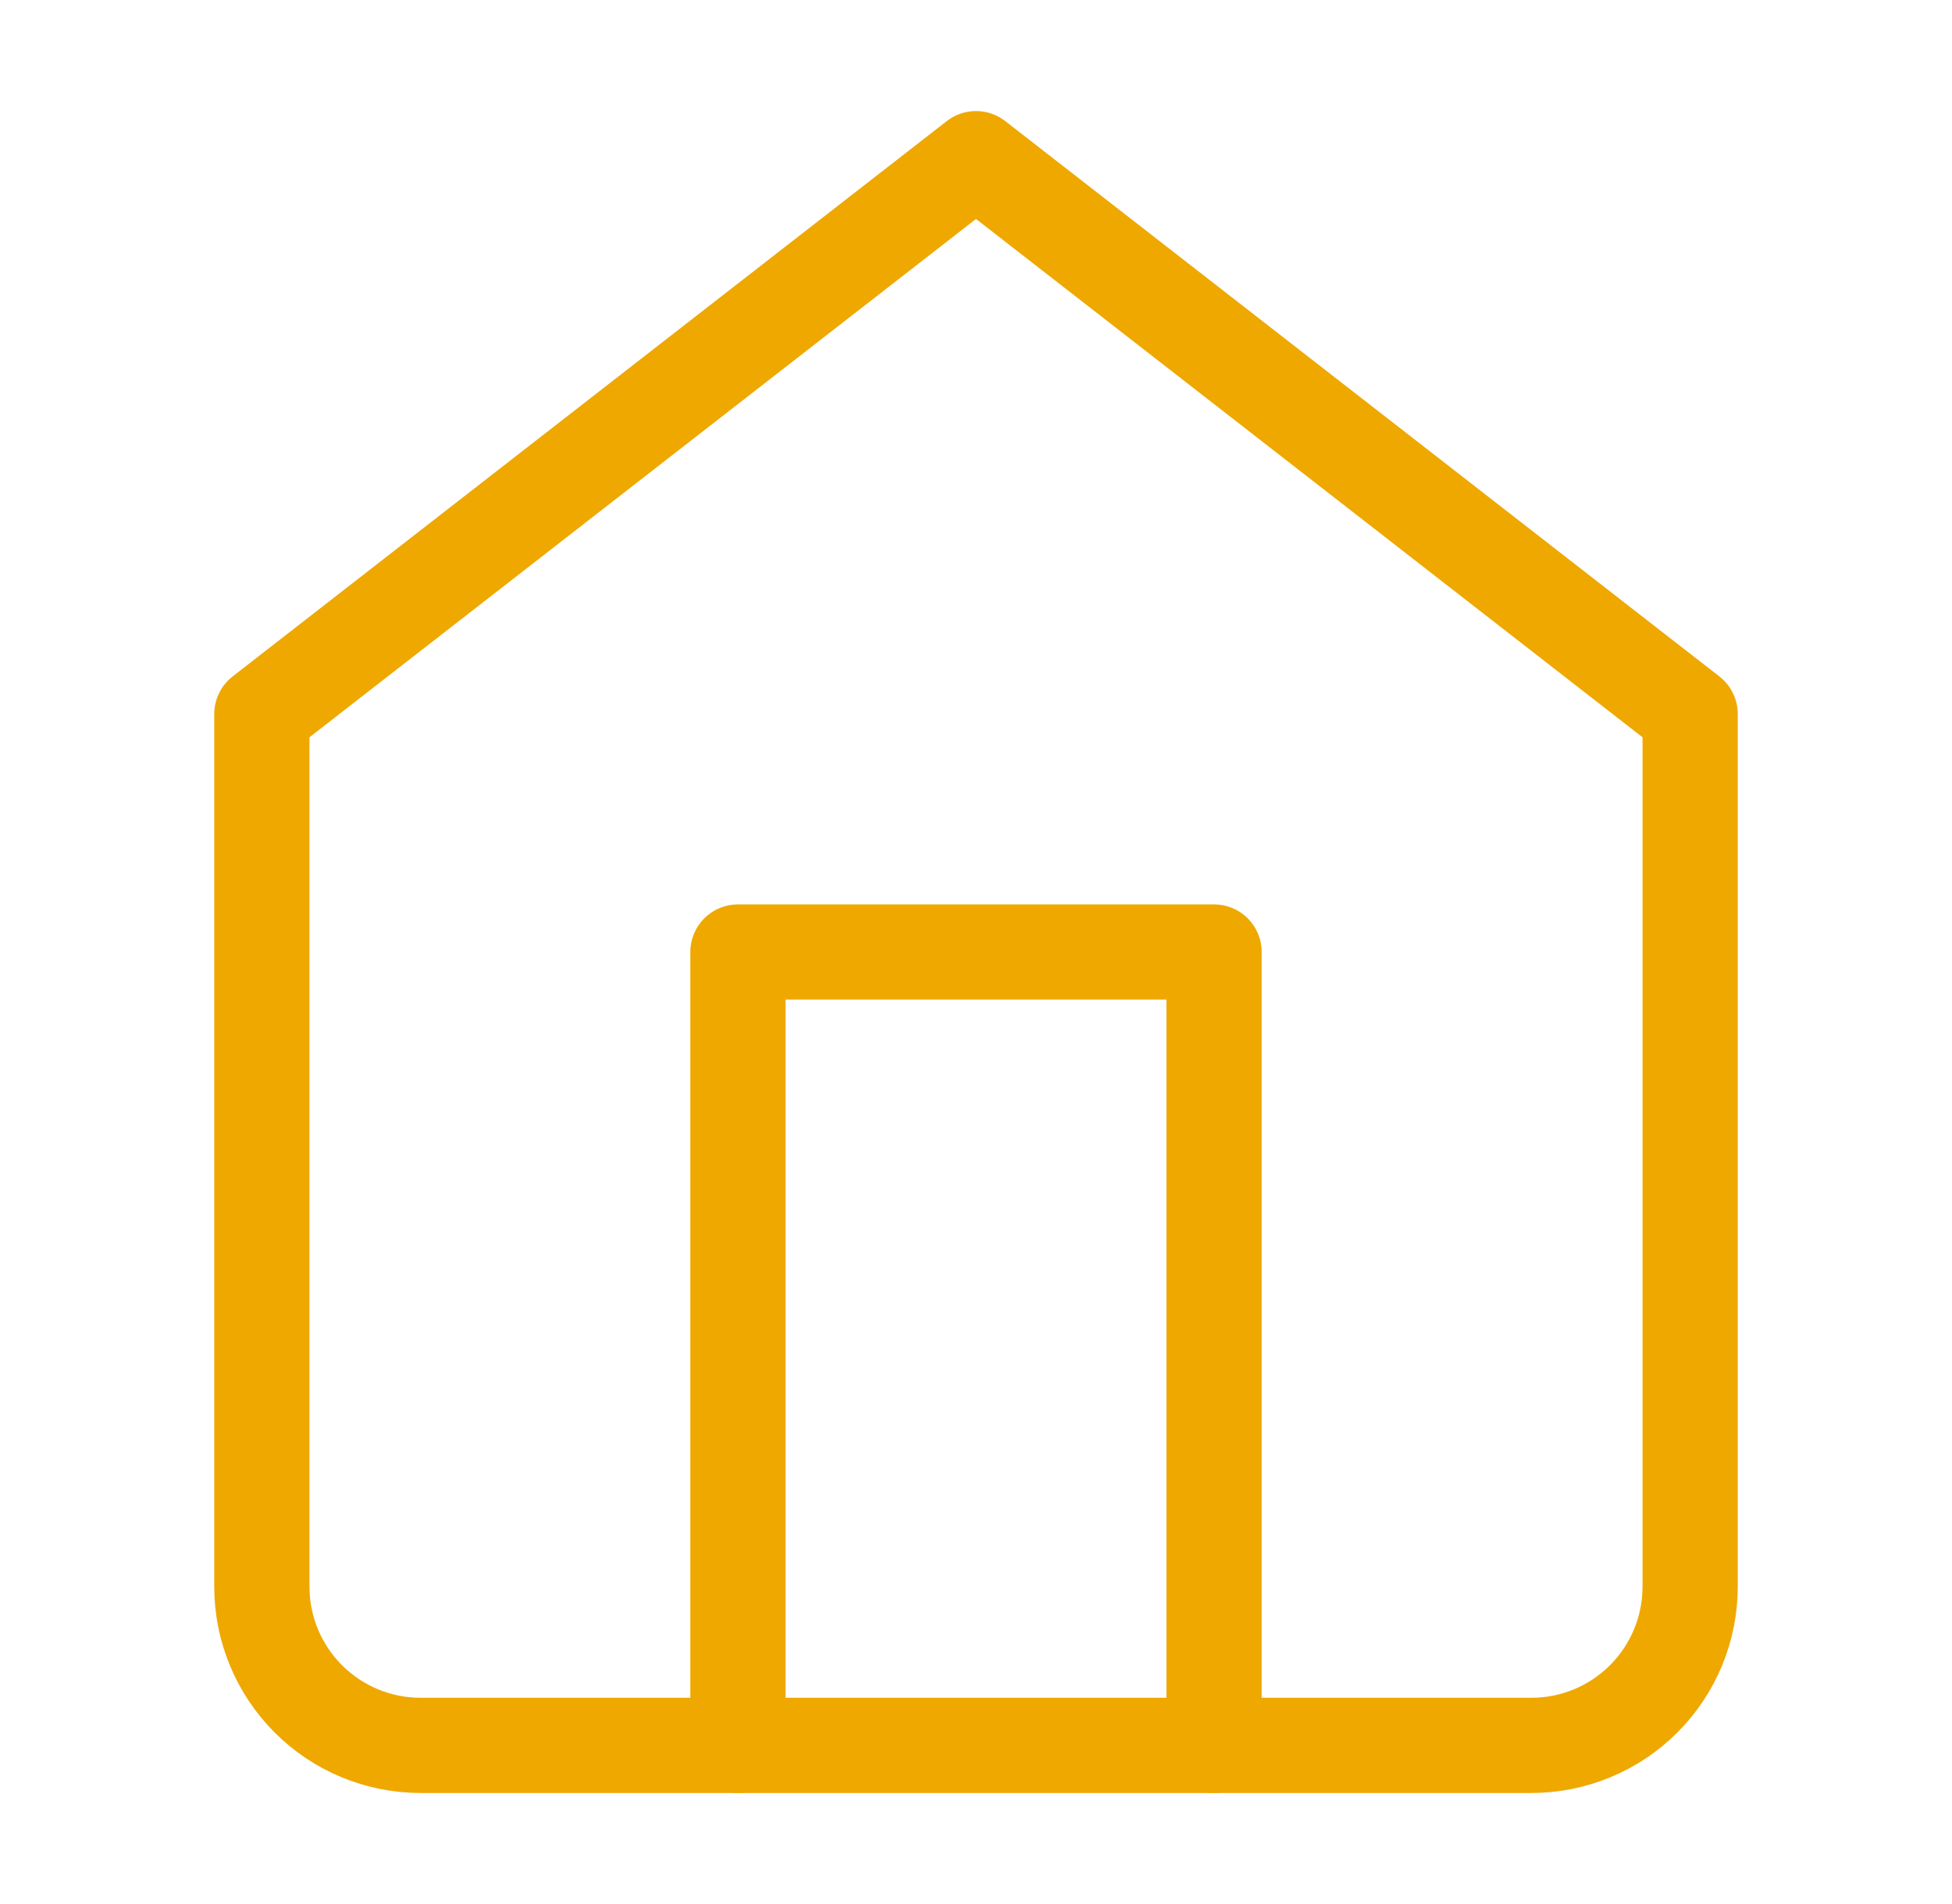 <?xml version="1.0" encoding="UTF-8"?> <svg xmlns="http://www.w3.org/2000/svg" width="41" height="40" viewBox="0 0 41 40" fill="none"><path d="M5.5 15L20.5 3.333L35.5 15V33.333C35.5 34.217 35.149 35.065 34.524 35.69C33.899 36.316 33.051 36.667 32.167 36.667H8.833C7.949 36.667 7.101 36.316 6.476 35.69C5.851 35.065 5.5 34.217 5.5 33.333V15Z" stroke="#EFA800" stroke-width="2" stroke-linecap="round" stroke-linejoin="round"></path><path d="M15.5 36.667V20H25.5V36.667" stroke="#EFA800" stroke-width="2" stroke-linecap="round" stroke-linejoin="round"></path></svg> 